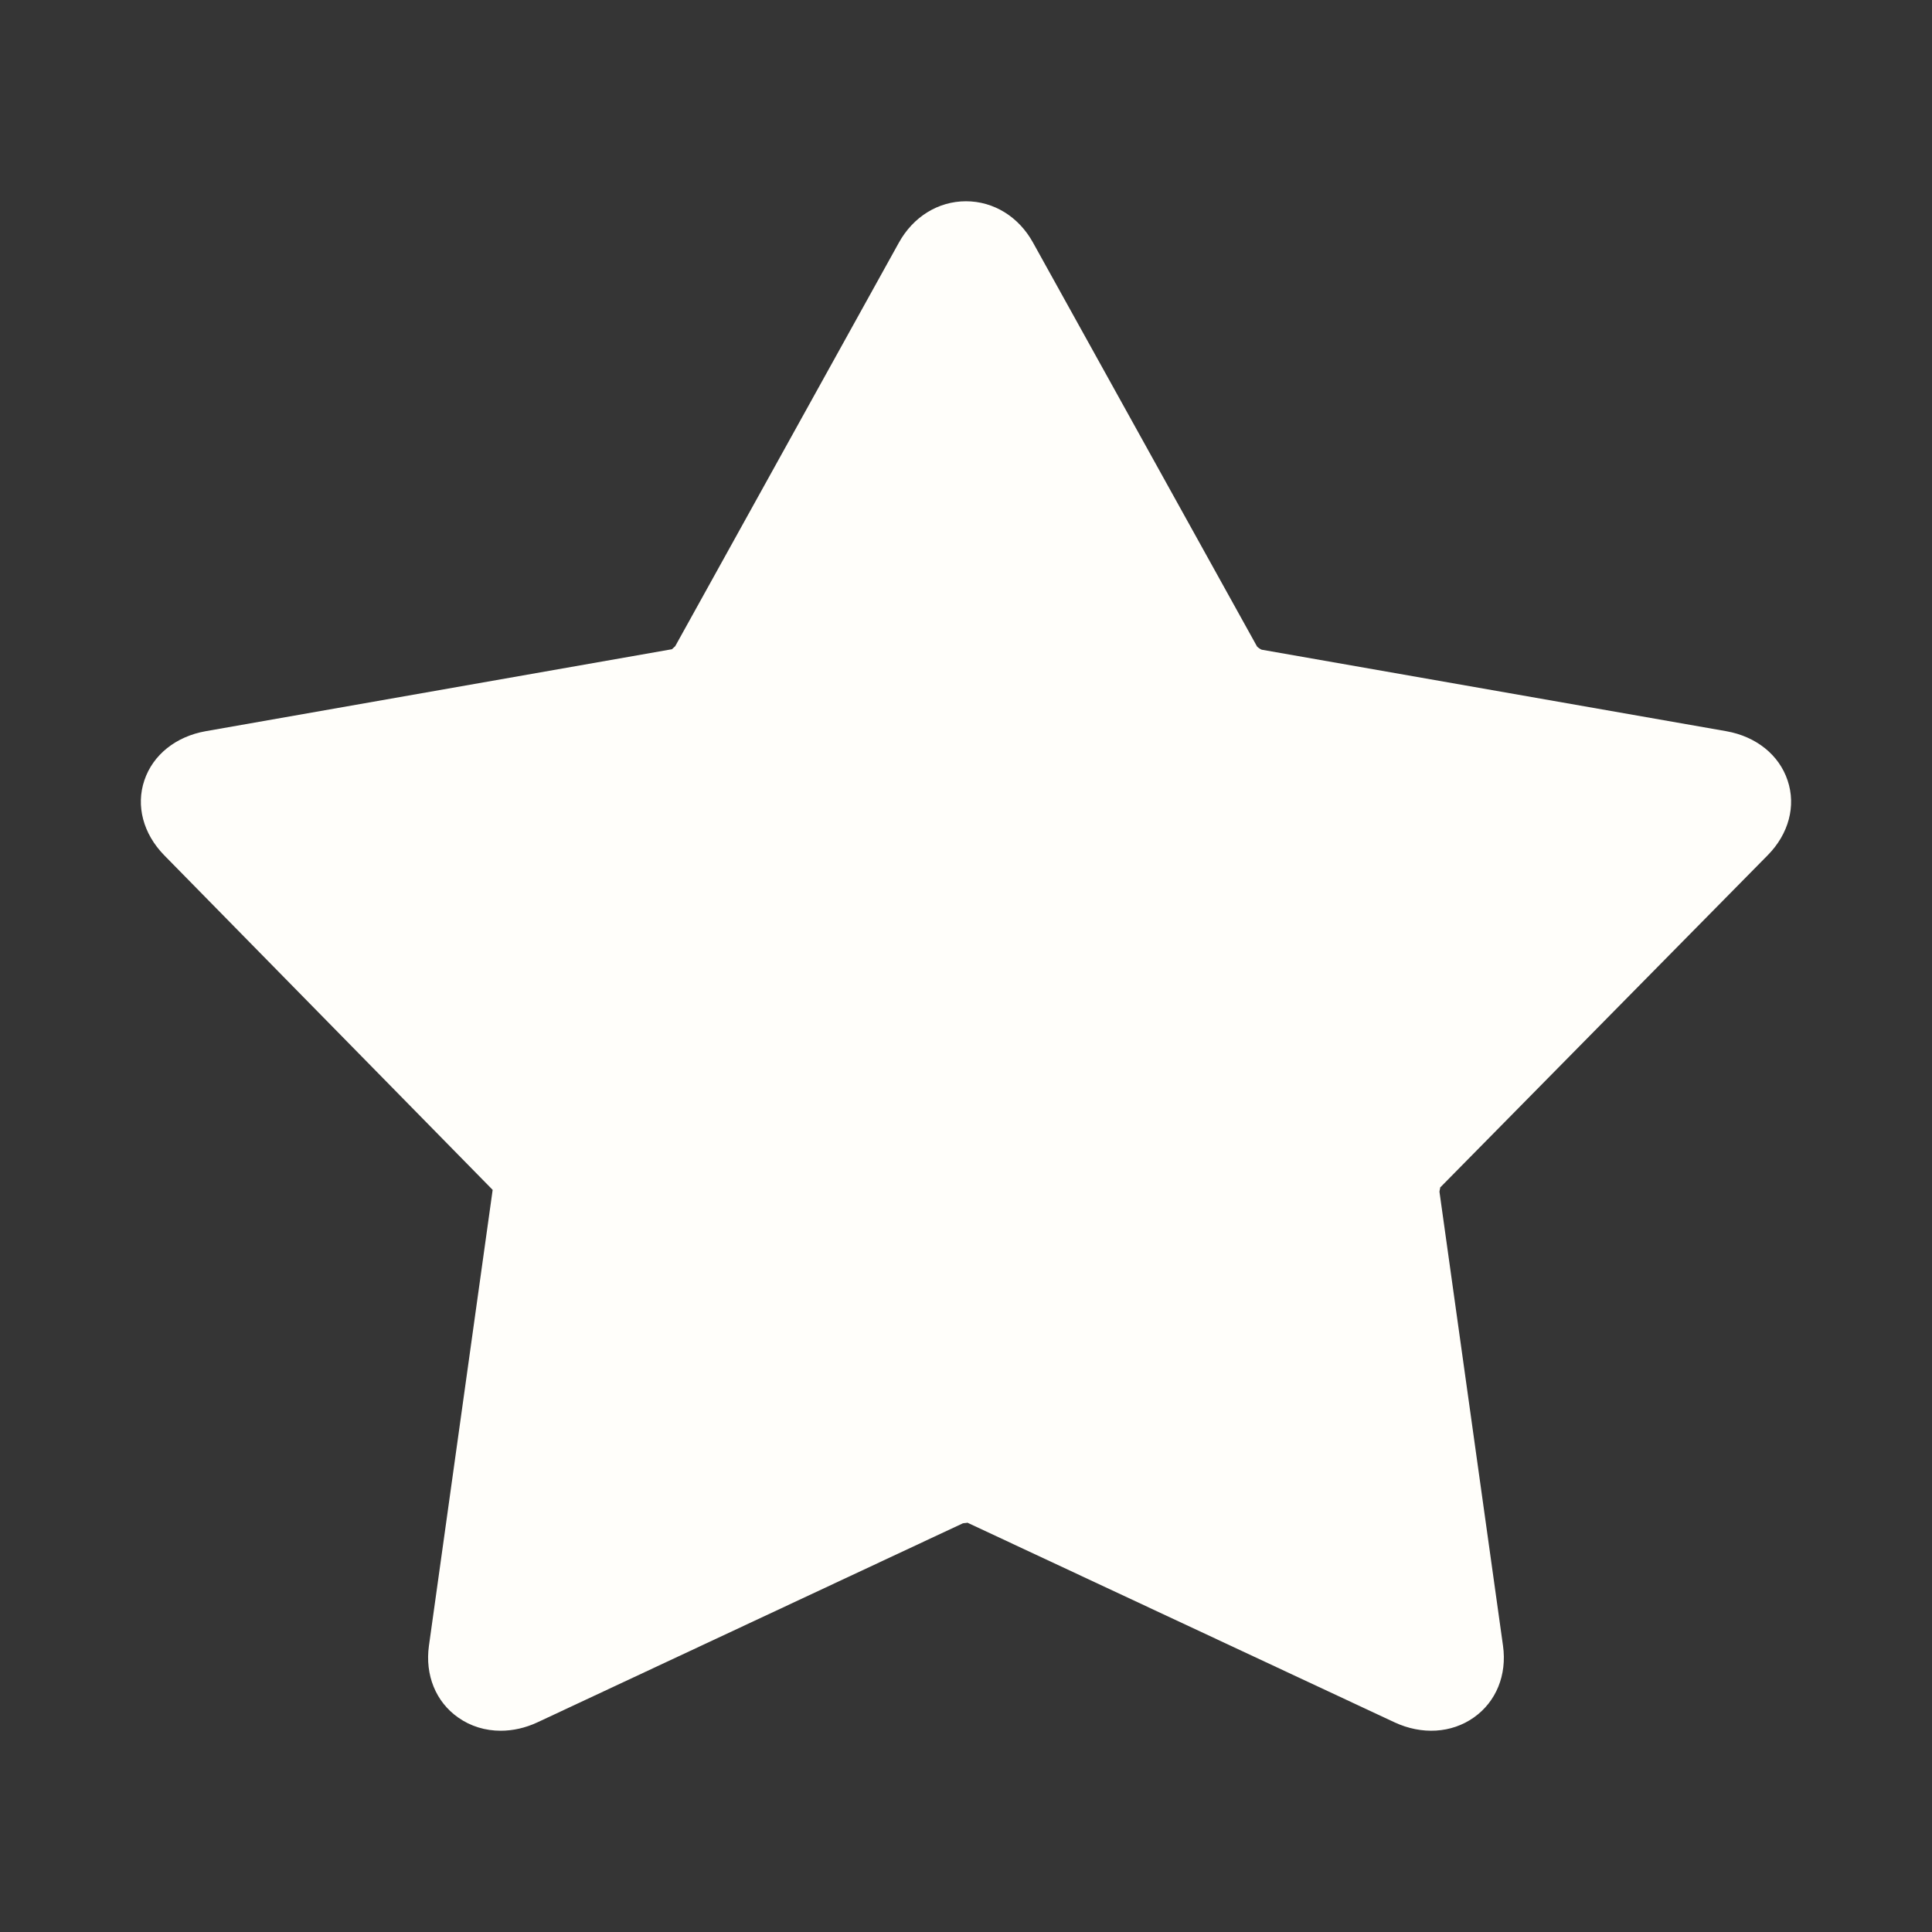 <svg width="64" height="64" viewBox="0 0 64 64" fill="none" xmlns="http://www.w3.org/2000/svg">
<rect x="0" y="0" width="64" height="64" fill="#333333" stroke="none"/>
<g clip-path="url(#clip0_1505_50)">
<path opacity="0.01" fill-rule="evenodd" clip-rule="evenodd" d="M0 0H64V64H0V0Z" fill="#CDEBFF"/>
<path fill-rule="evenodd" clip-rule="evenodd" d="M59.217 25.854C58.935 25.006 58.174 24.397 57.185 24.222L41.794 21.522C41.752 21.505 41.677 21.455 41.641 21.416L34.223 8.042C33.749 7.179 32.916 6.667 31.999 6.667C31.079 6.667 30.249 7.181 29.775 8.041L22.367 21.407C22.335 21.443 22.25 21.505 22.268 21.505L6.813 24.222C5.826 24.397 5.067 25.004 4.783 25.848C4.497 26.692 4.743 27.619 5.438 28.33L16.32 39.416L14.209 54.518C14.075 55.486 14.435 56.374 15.176 56.894C15.589 57.187 16.079 57.333 16.586 57.333C16.989 57.333 17.406 57.241 17.809 57.052L31.896 50.462C31.945 50.451 32.053 50.451 32.043 50.439L46.195 57.054C47.1 57.476 48.084 57.416 48.822 56.894C49.561 56.374 49.925 55.486 49.789 54.517L47.684 39.478C47.686 39.434 47.716 39.339 47.706 39.339L47.704 39.341L58.558 28.33C59.255 27.624 59.501 26.698 59.217 25.854Z" fill="#FFFEFA"/>
</g>
<defs>
<clipPath id="clip0_1505_50">
<rect width="64" height="64" fill="white"/>
</clipPath>
</defs>
</svg>
